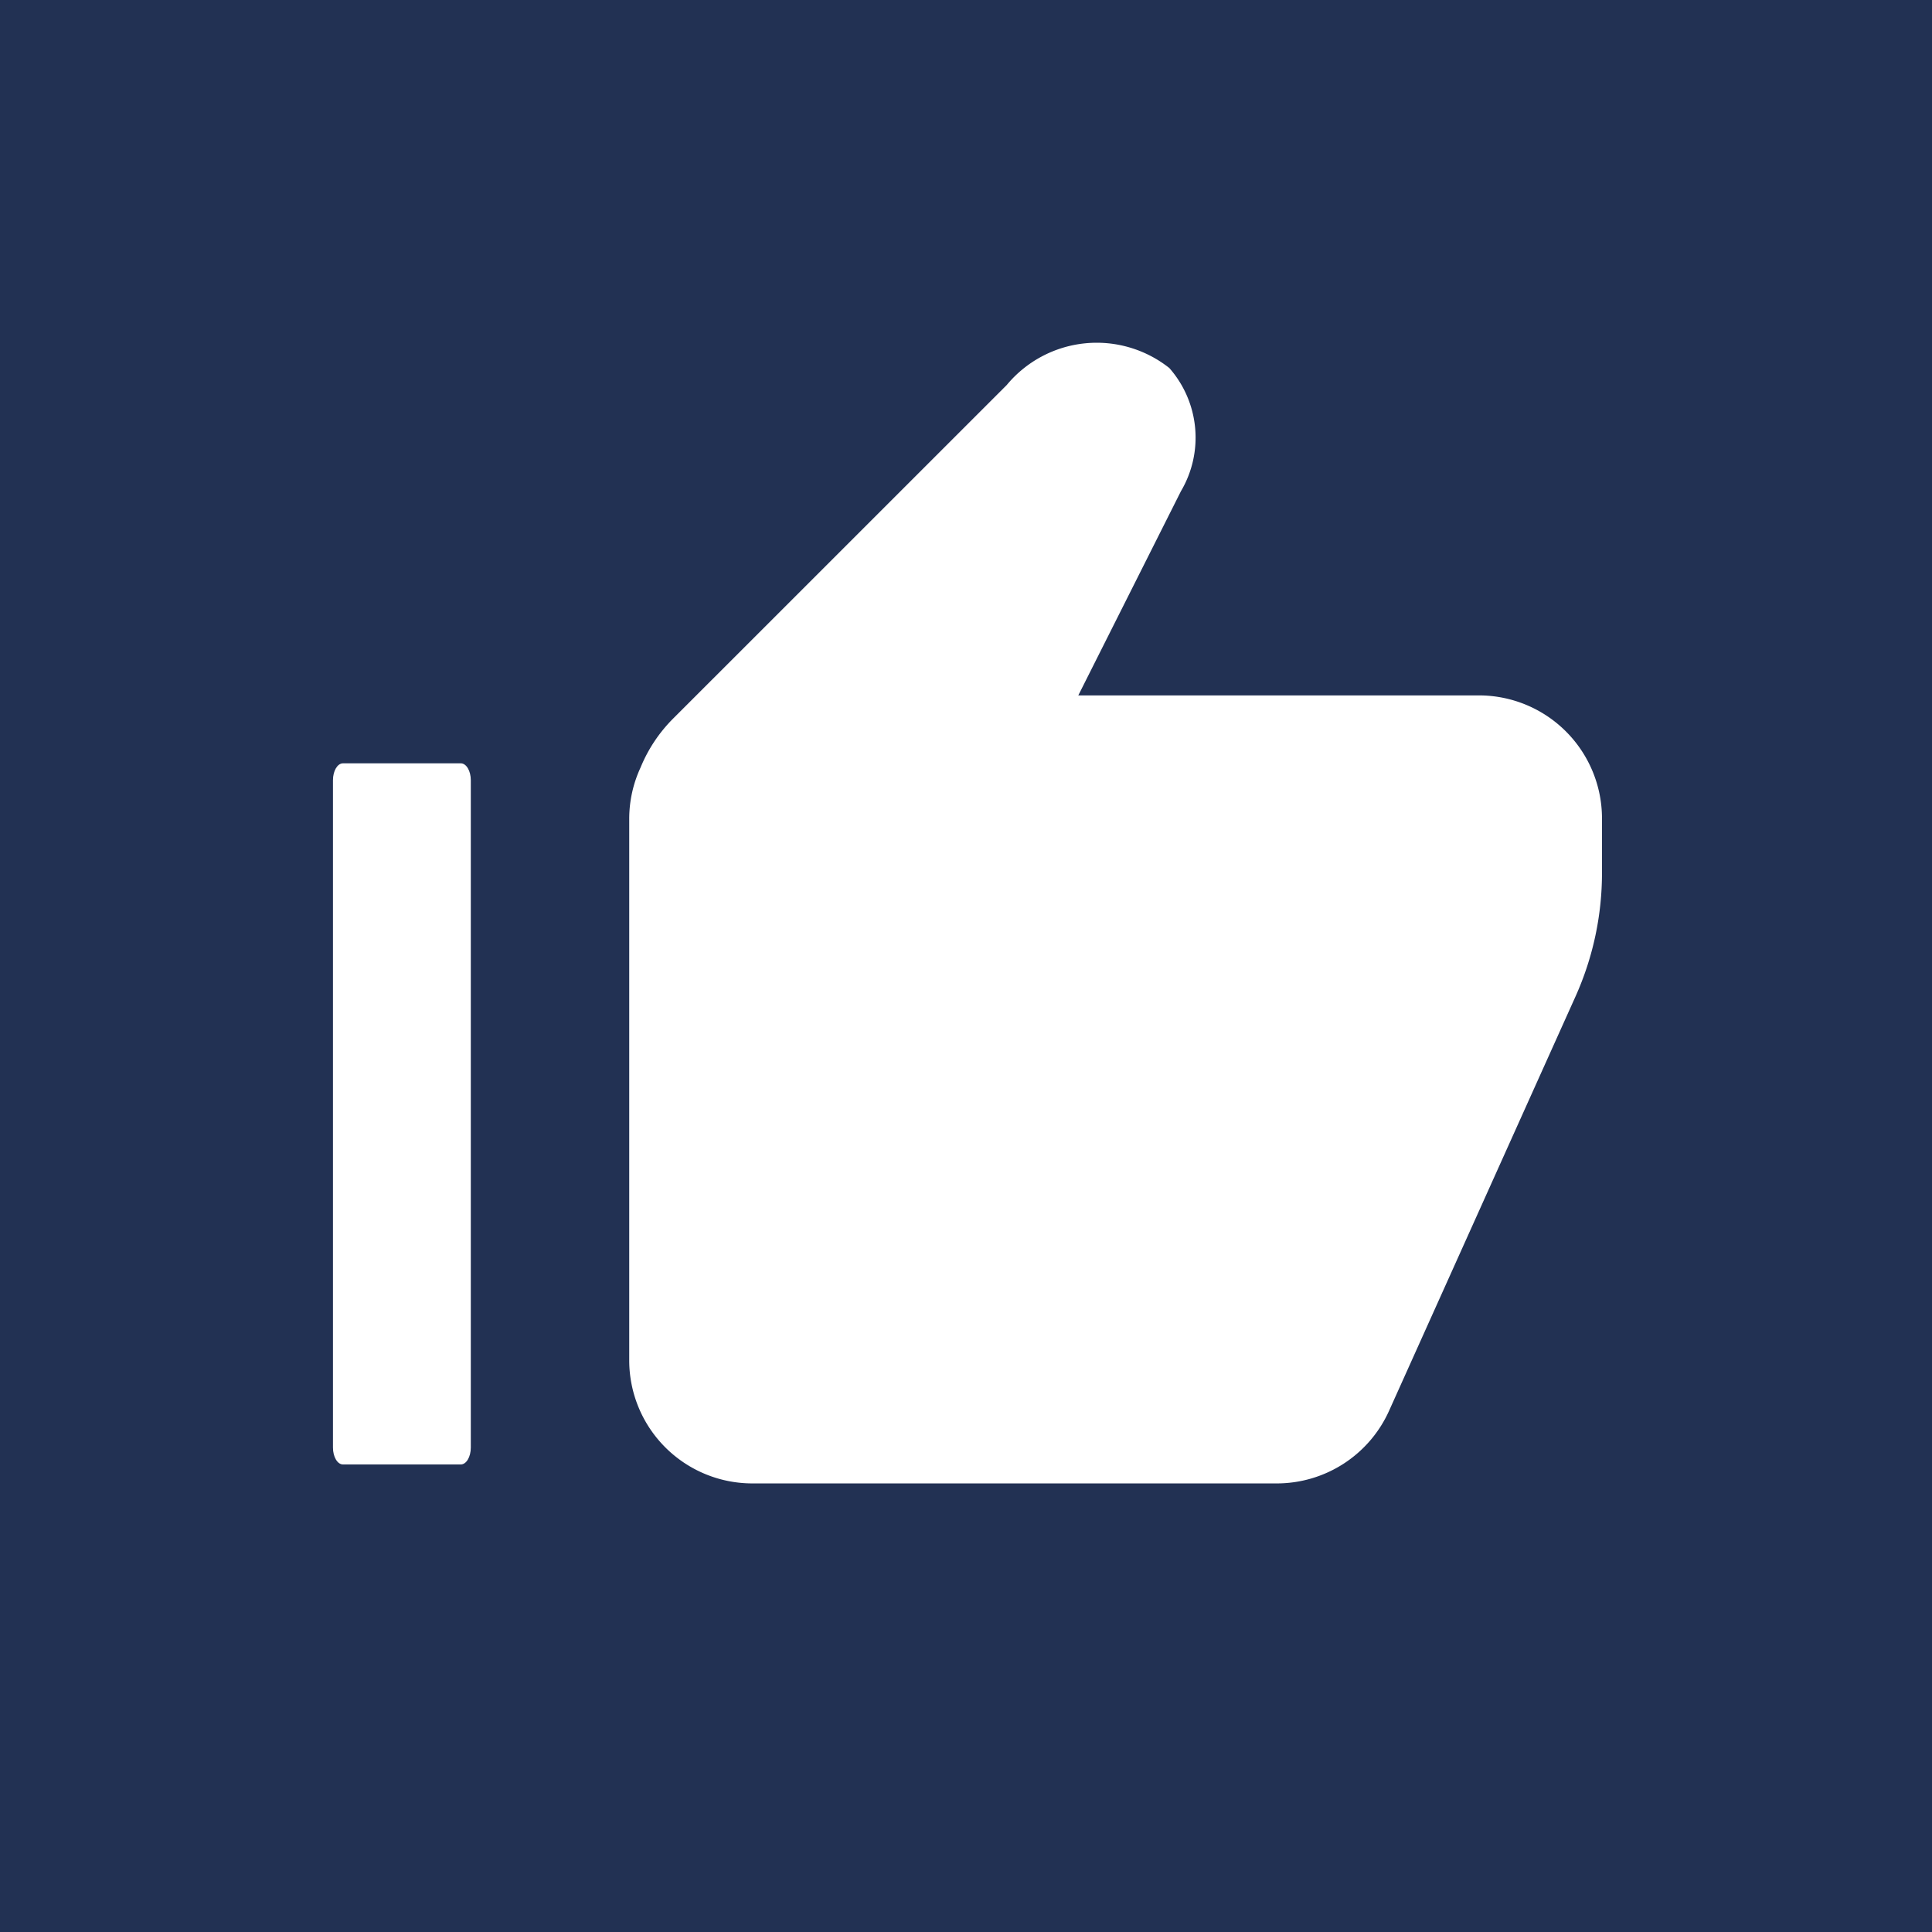 <svg id="Group_10410" data-name="Group 10410" xmlns="http://www.w3.org/2000/svg" width="32" height="32" viewBox="0 0 32 32">
  <rect id="Rectangle_2152" data-name="Rectangle 2152" width="32" height="32" fill="#223153"/>
  <g id="Group_2488" data-name="Group 2488" transform="translate(5.515 5.668)">
    <g id="Group_2490" data-name="Group 2490" transform="translate(0 0)">
      <path id="Path_18683" data-name="Path 18683" d="M58.01,16.862A2.039,2.039,0,0,0,60.049,18.9h8.686a2.039,2.039,0,0,0,1.859-1.2l3.088-6.862a4.993,4.993,0,0,0,.44-2.065l0-.89A2.039,2.039,0,0,0,72.08,5.848H65.448l1.7-3.382a1.745,1.745,0,0,0-.192-2.04,1.936,1.936,0,0,0-2.693.281L58.739,6.23a2.471,2.471,0,0,0-.541.812,2.019,2.019,0,0,0-.188.845v8.975Z" transform="translate(-53.103 0.002)" fill="#fff"/>
      <path id="Path_18684" data-name="Path 18684" d="M.166,82.45H2.117c.092,0,.166.125.166.28V93.783c0,.155-.074.28-.166.28H.166c-.092,0-.166-.125-.166-.28V82.73C0,82.575.074,82.45.166,82.45Z" transform="translate(0 -75.475)" fill="#fff"/>
    </g>
  </g>
</svg>
